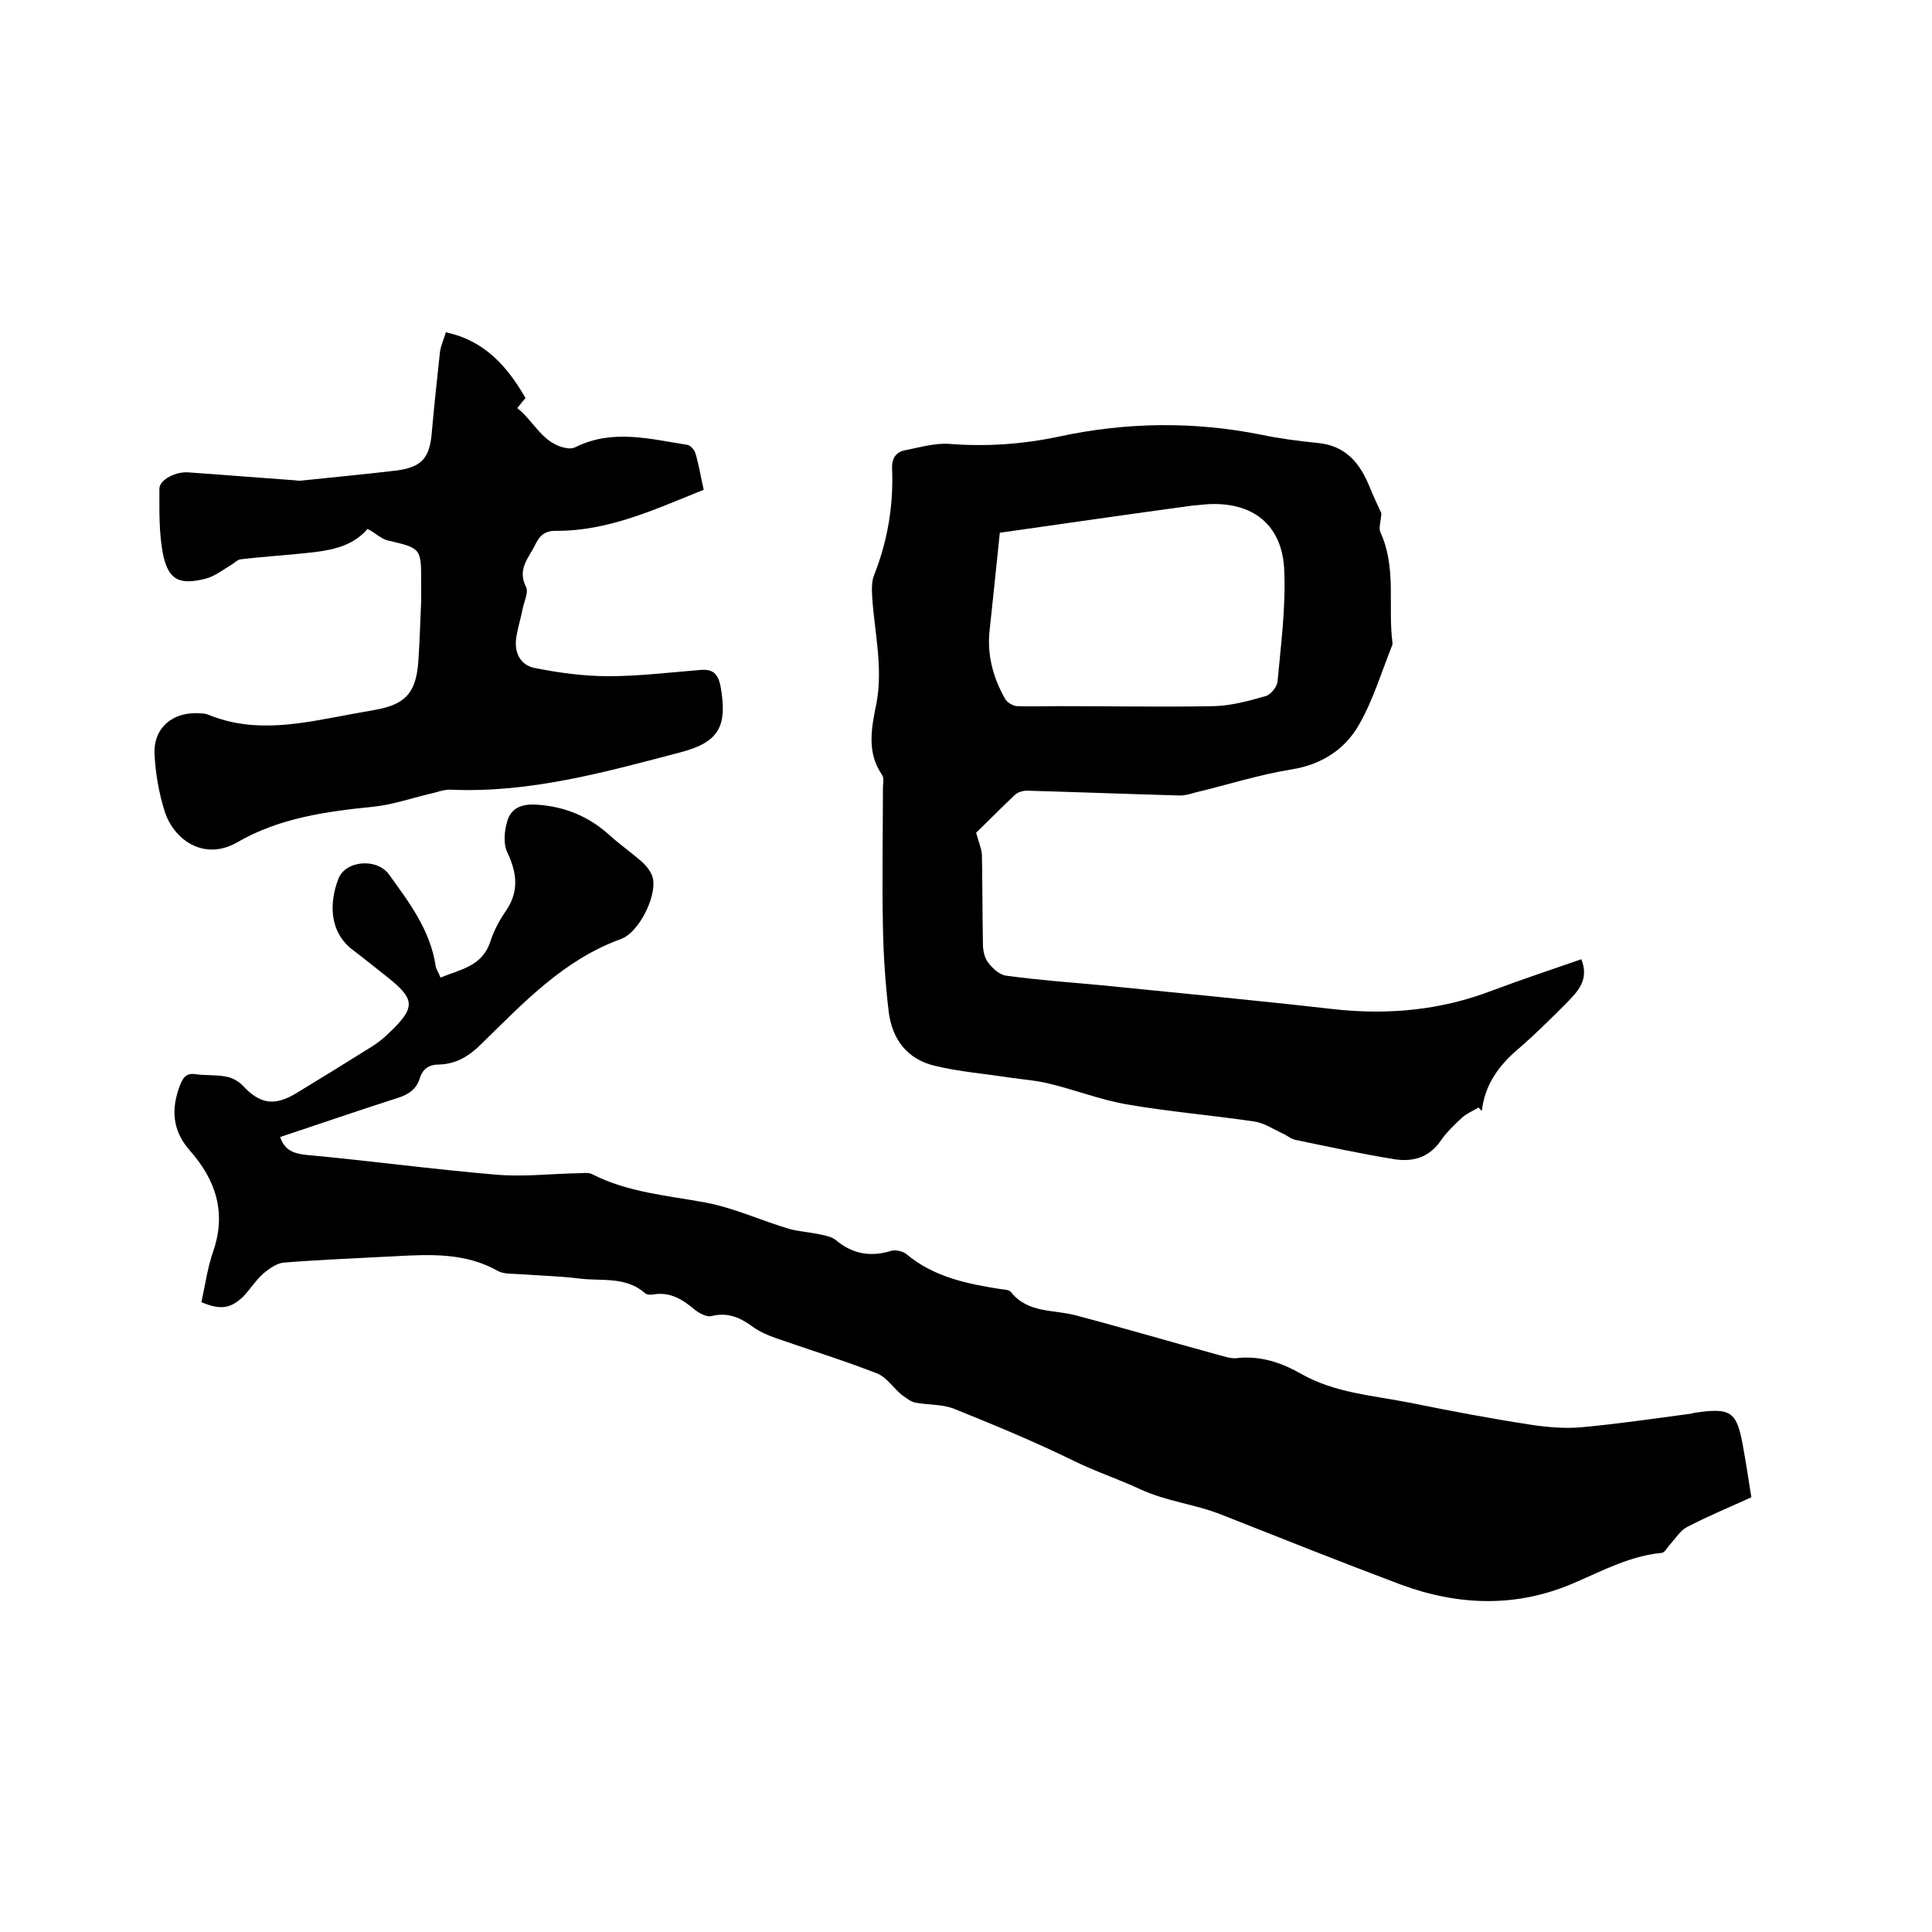<svg enable-background="new 0 0 400 400" viewBox="0 0 400 400" xmlns="http://www.w3.org/2000/svg"><path d="m41.7 269.6c.8-3.7 1.3-7.3 2.5-10.7 2.7-8 .4-14.7-4.9-20.7-3.7-4.2-3.9-8.7-2-13.6.6-1.5 1.3-2.5 3.2-2.2 2.1.3 4.3.1 6.3.5 1.2.2 2.5.9 3.4 1.8 3.6 3.9 6.6 4.4 11.2 1.6 5.1-3.1 10.3-6.3 15.4-9.5 1.3-.8 2.6-1.8 3.7-2.9 5.6-5.3 5.5-7-.3-11.6-2.3-1.8-4.6-3.7-7-5.5-5.3-3.9-4.9-10.2-3.2-14.7 1.4-4 8-4.5 10.5-1.1 4.2 5.8 8.6 11.6 9.7 19 .1.7.6 1.3 1 2.4 4.1-1.7 8.6-2.3 10.3-7.4.7-2.2 1.8-4.3 3.1-6.2 2.9-4.1 2.5-8 .4-12.4-.8-1.7-.6-4.3 0-6.3.8-2.9 3.1-3.7 6.2-3.5 5.9.4 10.8 2.5 15.1 6.4 2.2 2 4.7 3.7 6.9 5.7.9.9 1.8 2.1 2 3.3.7 3.8-3 11.1-6.6 12.4-11.9 4.3-20.2 13.2-28.9 21.7-2.5 2.5-5.2 4.2-8.8 4.3-2.1 0-3.4.9-4 2.9-.7 2.2-2.3 3.3-4.5 4-8.2 2.6-16.2 5.4-24.4 8.1.9 2.7 2.7 3.4 5.3 3.7 13.1 1.2 26.3 3 39.4 4.1 5.7.5 11.4-.2 17.1-.3.9 0 2-.2 2.8.2 7.4 3.8 15.6 4.4 23.6 5.9 5.8 1.1 11.4 3.7 17.1 5.4 2.1.6 4.4.7 6.6 1.2 1.1.2 2.3.5 3.1 1.1 3.4 2.9 7.2 3.6 11.4 2.3.9-.3 2.4 0 3.2.6 5.7 4.8 12.6 6.2 19.6 7.3.7.1 1.7.1 2.1.6 3.5 4.4 8.7 3.6 13.3 4.8 9.9 2.6 19.7 5.5 29.6 8.2 1.2.3 2.5.8 3.7.7 5-.6 9.4.9 13.6 3.3 6.9 3.9 14.7 4.4 22.3 5.9 8.4 1.7 16.8 3.3 25.3 4.6 3.4.5 6.9.8 10.3.5 7.6-.7 15.1-1.8 22.6-2.8.3 0 .6-.2.9-.2 7.5-1.1 8.7-.3 10 7.1.6 3.3 1.1 6.7 1.7 10.4-4.4 2-9 3.9-13.4 6.2-1.3.7-2.2 2.2-3.3 3.4-.6.6-1.2 1.8-1.8 1.9-6.5.6-12.1 3.6-17.9 6.1-12 5.3-24.1 4.9-36.1.5-12.5-4.7-24.8-9.6-37.2-14.5-5.5-2.2-11.3-2.7-16.9-5.3-4.5-2.1-9.4-3.7-14-6-8-3.9-16.2-7.3-24.4-10.6-2.5-1-5.4-.8-8.1-1.3-1-.2-1.9-1-2.8-1.6-1.7-1.4-3.1-3.6-5-4.4-6.9-2.7-14-4.9-20.9-7.3-1.7-.6-3.4-1.3-4.8-2.3-2.7-2-5.3-3.2-8.8-2.3-.9.2-2.4-.6-3.3-1.3-2.5-2.1-5.1-3.8-8.6-3.2-.6.1-1.4.1-1.8-.3-4-3.5-9-2.4-13.6-3-4.1-.5-8.2-.6-12.3-.9-1.5-.1-3.2 0-4.4-.6-6.8-3.9-14.2-3.5-21.6-3.1-7.6.4-15.2.7-22.8 1.3-1.4.1-3 1.2-4.2 2.2-1.6 1.4-2.7 3.2-4.2 4.8-2.6 2.5-4.7 2.9-8.7 1.2z"/><path d="m327.4 198.6c1.7 4.3-.8 6.7-3 9-3.3 3.3-6.6 6.6-10.1 9.6-4 3.4-6.9 7.4-7.5 12.8-.2-.2-.5-.5-.7-.7-1.1.7-2.4 1.2-3.4 2.1-1.6 1.5-3.3 3.1-4.5 4.9-2.4 3.4-5.8 4.3-9.5 3.7-6.9-1.1-13.7-2.6-20.5-4-1-.2-1.8-1-2.8-1.4-1.9-.9-3.7-2.1-5.7-2.4-8.7-1.3-17.4-2-26.1-3.5-5.5-.9-10.8-3-16.2-4.3-2.7-.7-5.6-.9-8.4-1.3-5.1-.8-10.3-1.2-15.3-2.4-5.8-1.3-9-5.5-9.7-11.2-.7-5.9-1.1-11.8-1.2-17.7-.2-9.5 0-19.1 0-28.6 0-.9.3-2.1-.2-2.8-3.3-4.8-2.1-10-1.1-15 1.3-7.3-.4-14.3-.9-21.5-.1-1.6-.2-3.5.4-4.9 2.8-7.1 4-14.4 3.7-22-.1-2.2.9-3.5 2.8-3.8 3-.6 6.1-1.5 9-1.3 7.7.6 15.1.1 22.7-1.5 13.9-3 27.9-3.2 41.9-.4 3.8.8 7.7 1.3 11.6 1.7 5.9.5 8.9 4.2 10.9 9.2.8 2 1.8 4 2.4 5.4-.1 1.6-.6 3-.2 3.9 3.4 7.4 1.5 15.3 2.5 22.9 0 .2 0 .4-.1.6-2.2 5.5-3.9 11.2-6.8 16.3s-7.7 8.3-14 9.3c-6.8 1.1-13.3 3.2-20 4.8-1 .3-2.1.6-3.1.6-10.6-.3-21.1-.7-31.7-1-.8 0-1.9.3-2.5.9-2.9 2.7-5.6 5.5-8 7.8.5 1.9 1.1 3.2 1.2 4.6.1 6.1.1 12.2.2 18.4 0 1.3.3 2.9 1.1 3.9.9 1.2 2.3 2.5 3.7 2.7 6.6.9 13.3 1.4 19.9 2 15.9 1.6 31.7 3.1 47.6 4.9 11.4 1.3 22.4.3 33.1-3.8 6.1-2.3 12.2-4.3 18.5-6.5zm-120.4-88.3c-.7 6.9-1.4 13.5-2.1 20.1-.6 5.1.7 9.9 3.2 14.3.4.7 1.5 1.4 2.4 1.5 3 .1 5.9 0 8.9 0 10.7 0 21.3.2 32 0 3.6-.1 7.2-1.1 10.7-2.1 1-.3 2.3-1.9 2.4-3 .7-7.6 1.7-15.2 1.4-22.8-.3-9.6-6.5-14.5-16-13.9-1.1.1-2.1.2-3.2.3-13.2 1.8-26.4 3.7-39.7 5.6z"/><path d="m76.1 109.5c-2.8 3.3-6.8 4.3-10.9 4.8-5.1.6-10.3.9-15.4 1.5-.7.1-1.3.8-2 1.2-1.7 1-3.3 2.3-5.2 2.8-5.5 1.4-7.8.3-8.9-5.3-.8-4.3-.7-8.8-.7-13.3 0-1.9 3.4-3.6 6-3.4 7.2.5 14.4 1.1 21.5 1.6.6 0 1.3.2 1.9.1 6.6-.7 13.2-1.3 19.8-2.1 5.2-.7 6.8-2.7 7.2-7.9.5-5.6 1.1-11.1 1.7-16.7.2-1.3.8-2.6 1.2-4 8 1.7 12.7 7 16.5 13.6-.5.6-1 1.2-1.7 2.1 3.5 2.7 5.3 7.6 10.4 8.3.6.1 1.3 0 1.8-.3 7.6-3.7 15.3-1.6 23-.4.7.1 1.5 1.1 1.7 1.8.7 2.4 1.1 4.9 1.7 7.5-10 4-19.7 8.6-30.7 8.5-2.1 0-3.2.9-4.1 2.7-1.3 2.8-3.9 5.1-2 8.9.6 1.1-.4 3-.7 4.6-.4 2-1 3.9-1.3 5.8-.5 3.2.8 5.8 3.8 6.4 5 1 10.2 1.7 15.3 1.7 6.4 0 12.7-.8 19.1-1.3 2.5-.2 3.6.8 4.1 3.5 1.4 8-.2 11.4-8.1 13.5-15.6 4.1-31.2 8.5-47.7 7.8-1.5-.1-3.1.6-4.6.9-3.8.9-7.5 2.2-11.3 2.6-9.9 1-19.6 2.3-28.4 7.4-7 4-13.2-.7-15-6.4-1.2-3.8-1.9-7.8-2.1-11.8-.3-5.6 3.9-9 9.6-8.5.5 0 1.1.1 1.6.3 9.8 4 19.5 1.7 29.3-.1 1.7-.3 3.3-.6 5-.9 6.3-1.1 8.6-3.4 9.1-9.9.3-4.2.4-8.5.6-12.7 0-1.3 0-2.5 0-3.8 0-7.1 0-7.1-6.9-8.7-1.3-.3-2.5-1.5-4.2-2.4z"/></svg>